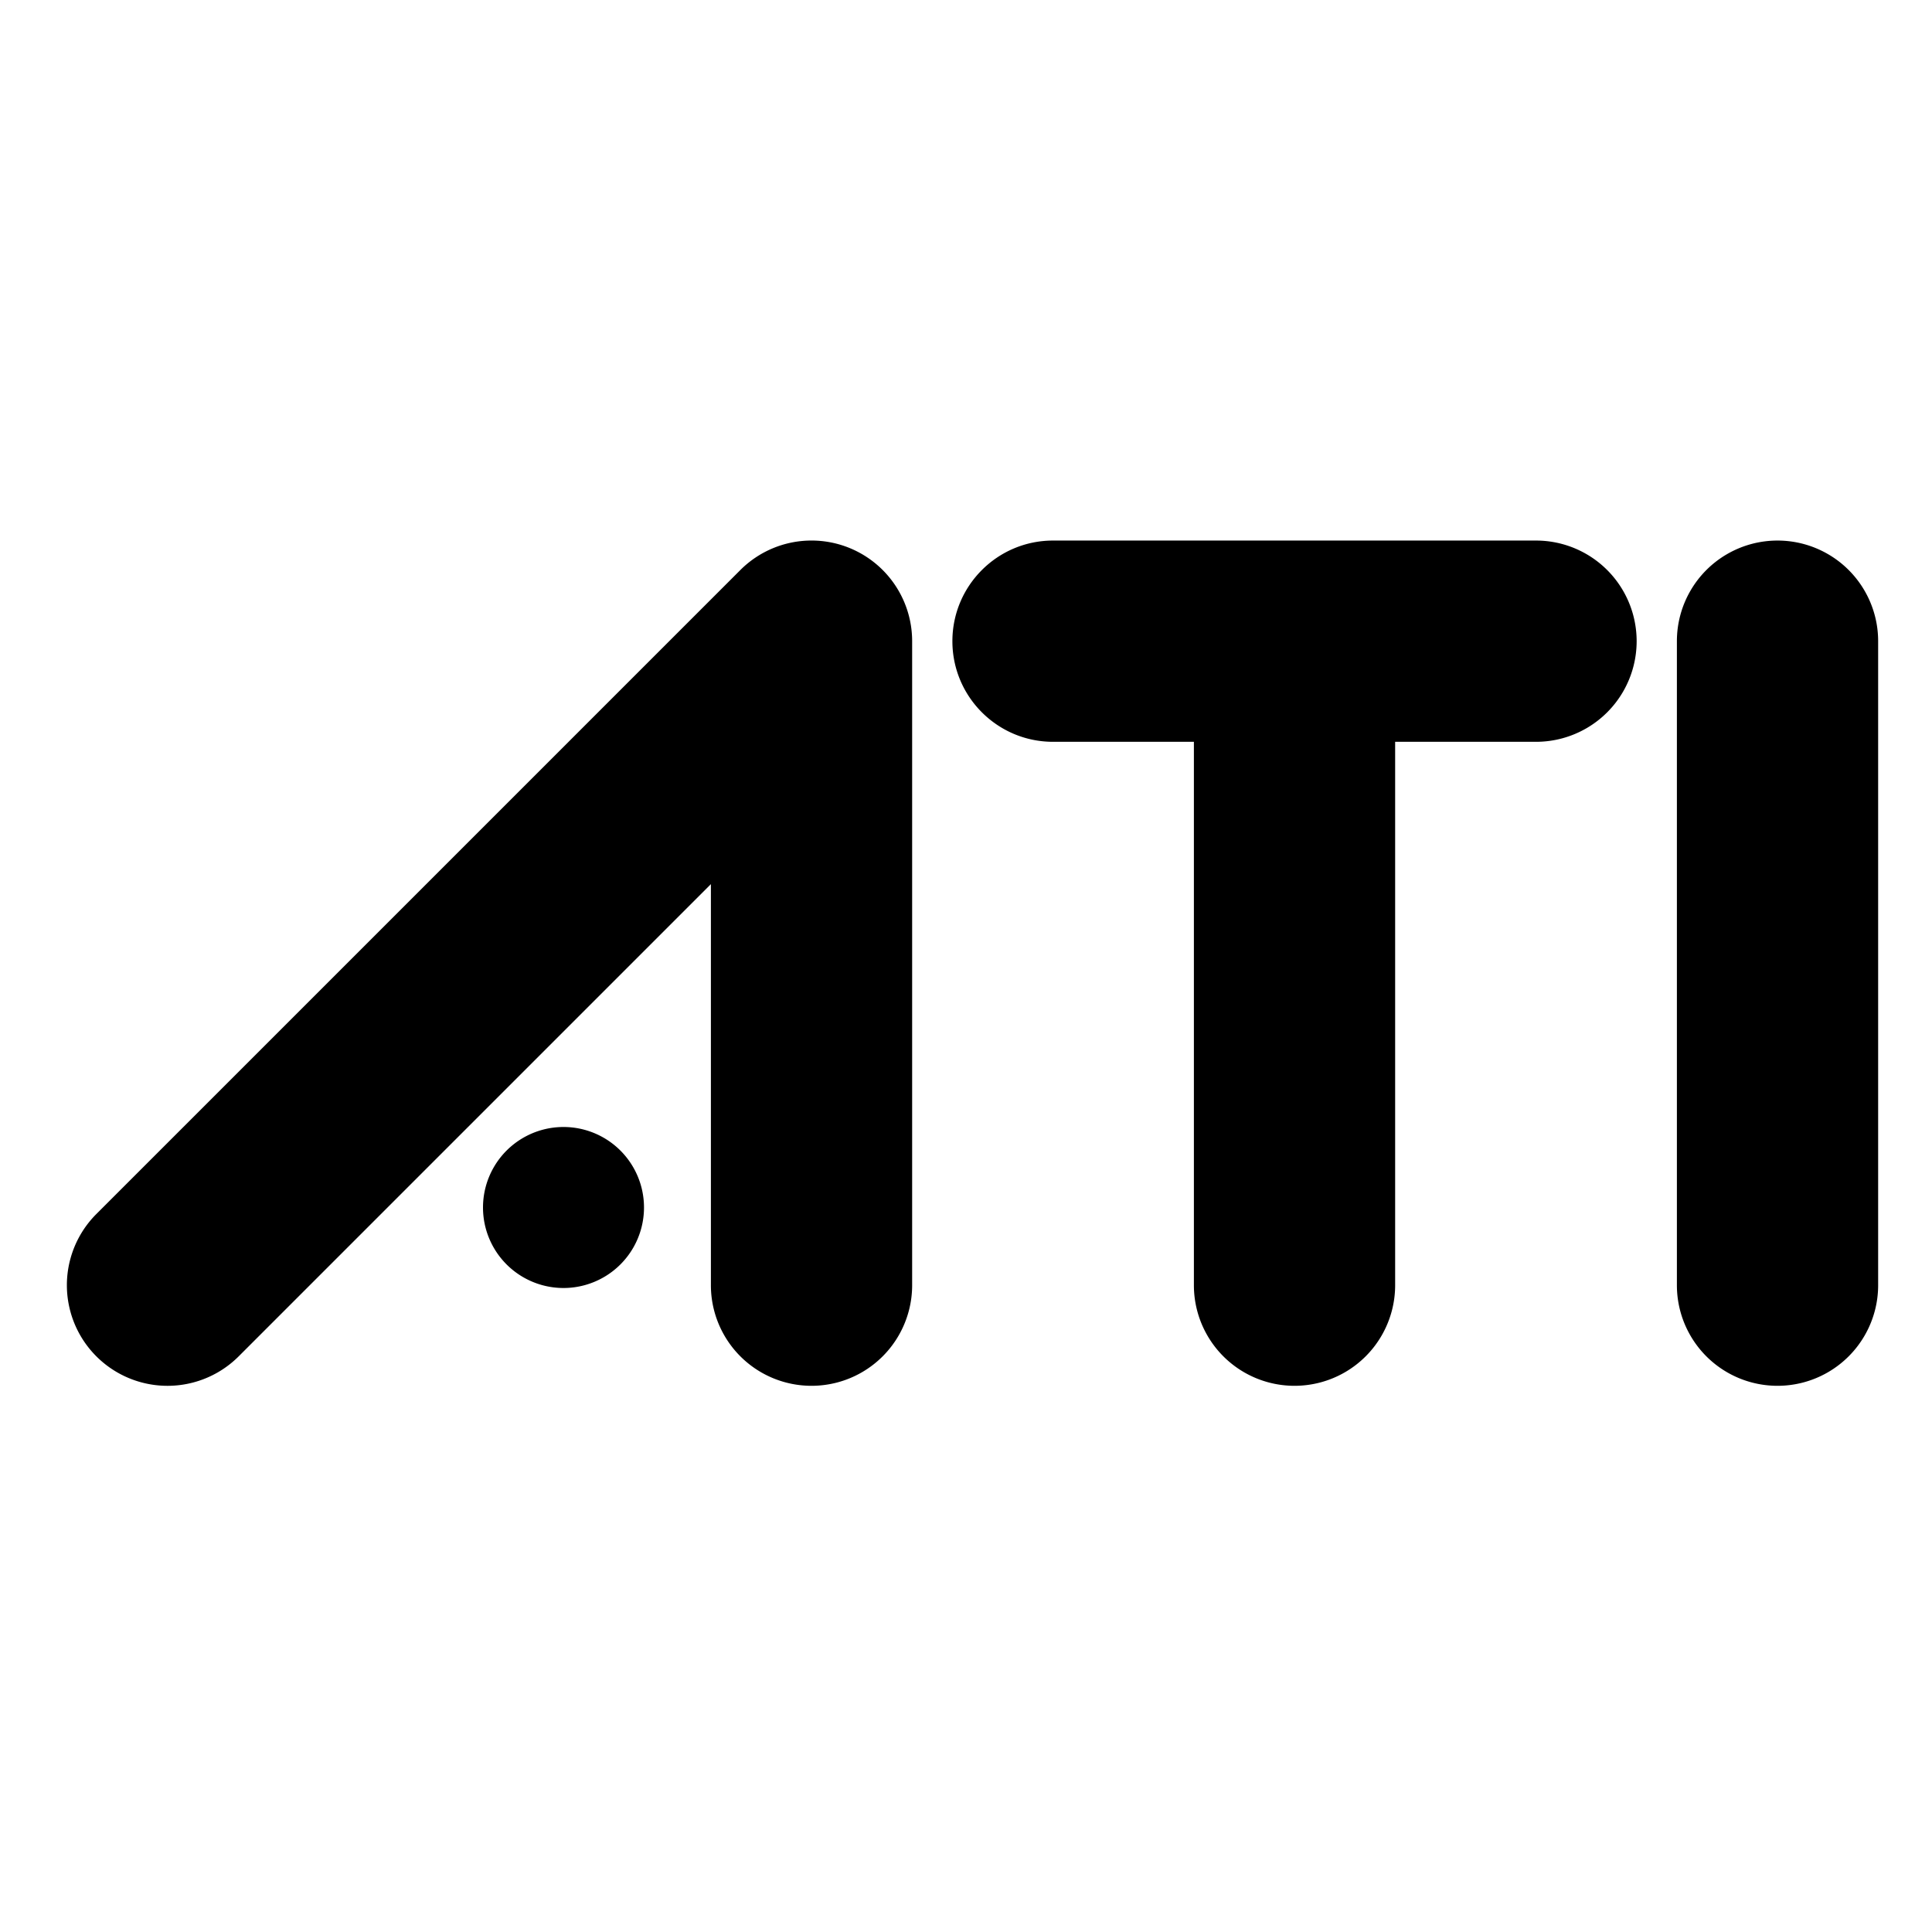 <svg xmlns="http://www.w3.org/2000/svg" fill="none" viewBox="0 0 24 24" id="Ati-Logo--Streamline-Logos">
  <desc>
    Ati Logo Streamline Icon: https://streamlinehq.com
  </desc>
  <path fill="#000000" fill-rule="evenodd" d="M11.831 7.965c0 -0.69 0.56 -1.25 1.25 -1.25h6a1.25 1.25 0 0 1 0 2.5h-1.75v6.75a1.25 1.25 0 0 1 -2.5 0v-6.75h-1.75c-0.69 0 -1.25 -0.56 -1.25 -1.25Zm-0.5 0a1.25 1.25 0 0 0 -2.134 -0.884l-8 8a1.25 1.25 0 0 0 1.768 1.768l5.866 -5.866v4.982a1.25 1.25 0 0 0 2.5 0v-8ZM7 16a1 1 0 1 0 0 -2 1 1 0 0 0 0 2Zm16.331 -8.035a1.25 1.25 0 0 0 -2.5 0v8a1.25 1.25 0 1 0 2.5 0v-8Z" clip-rule="evenodd" stroke-width="1"></path>
</svg>
